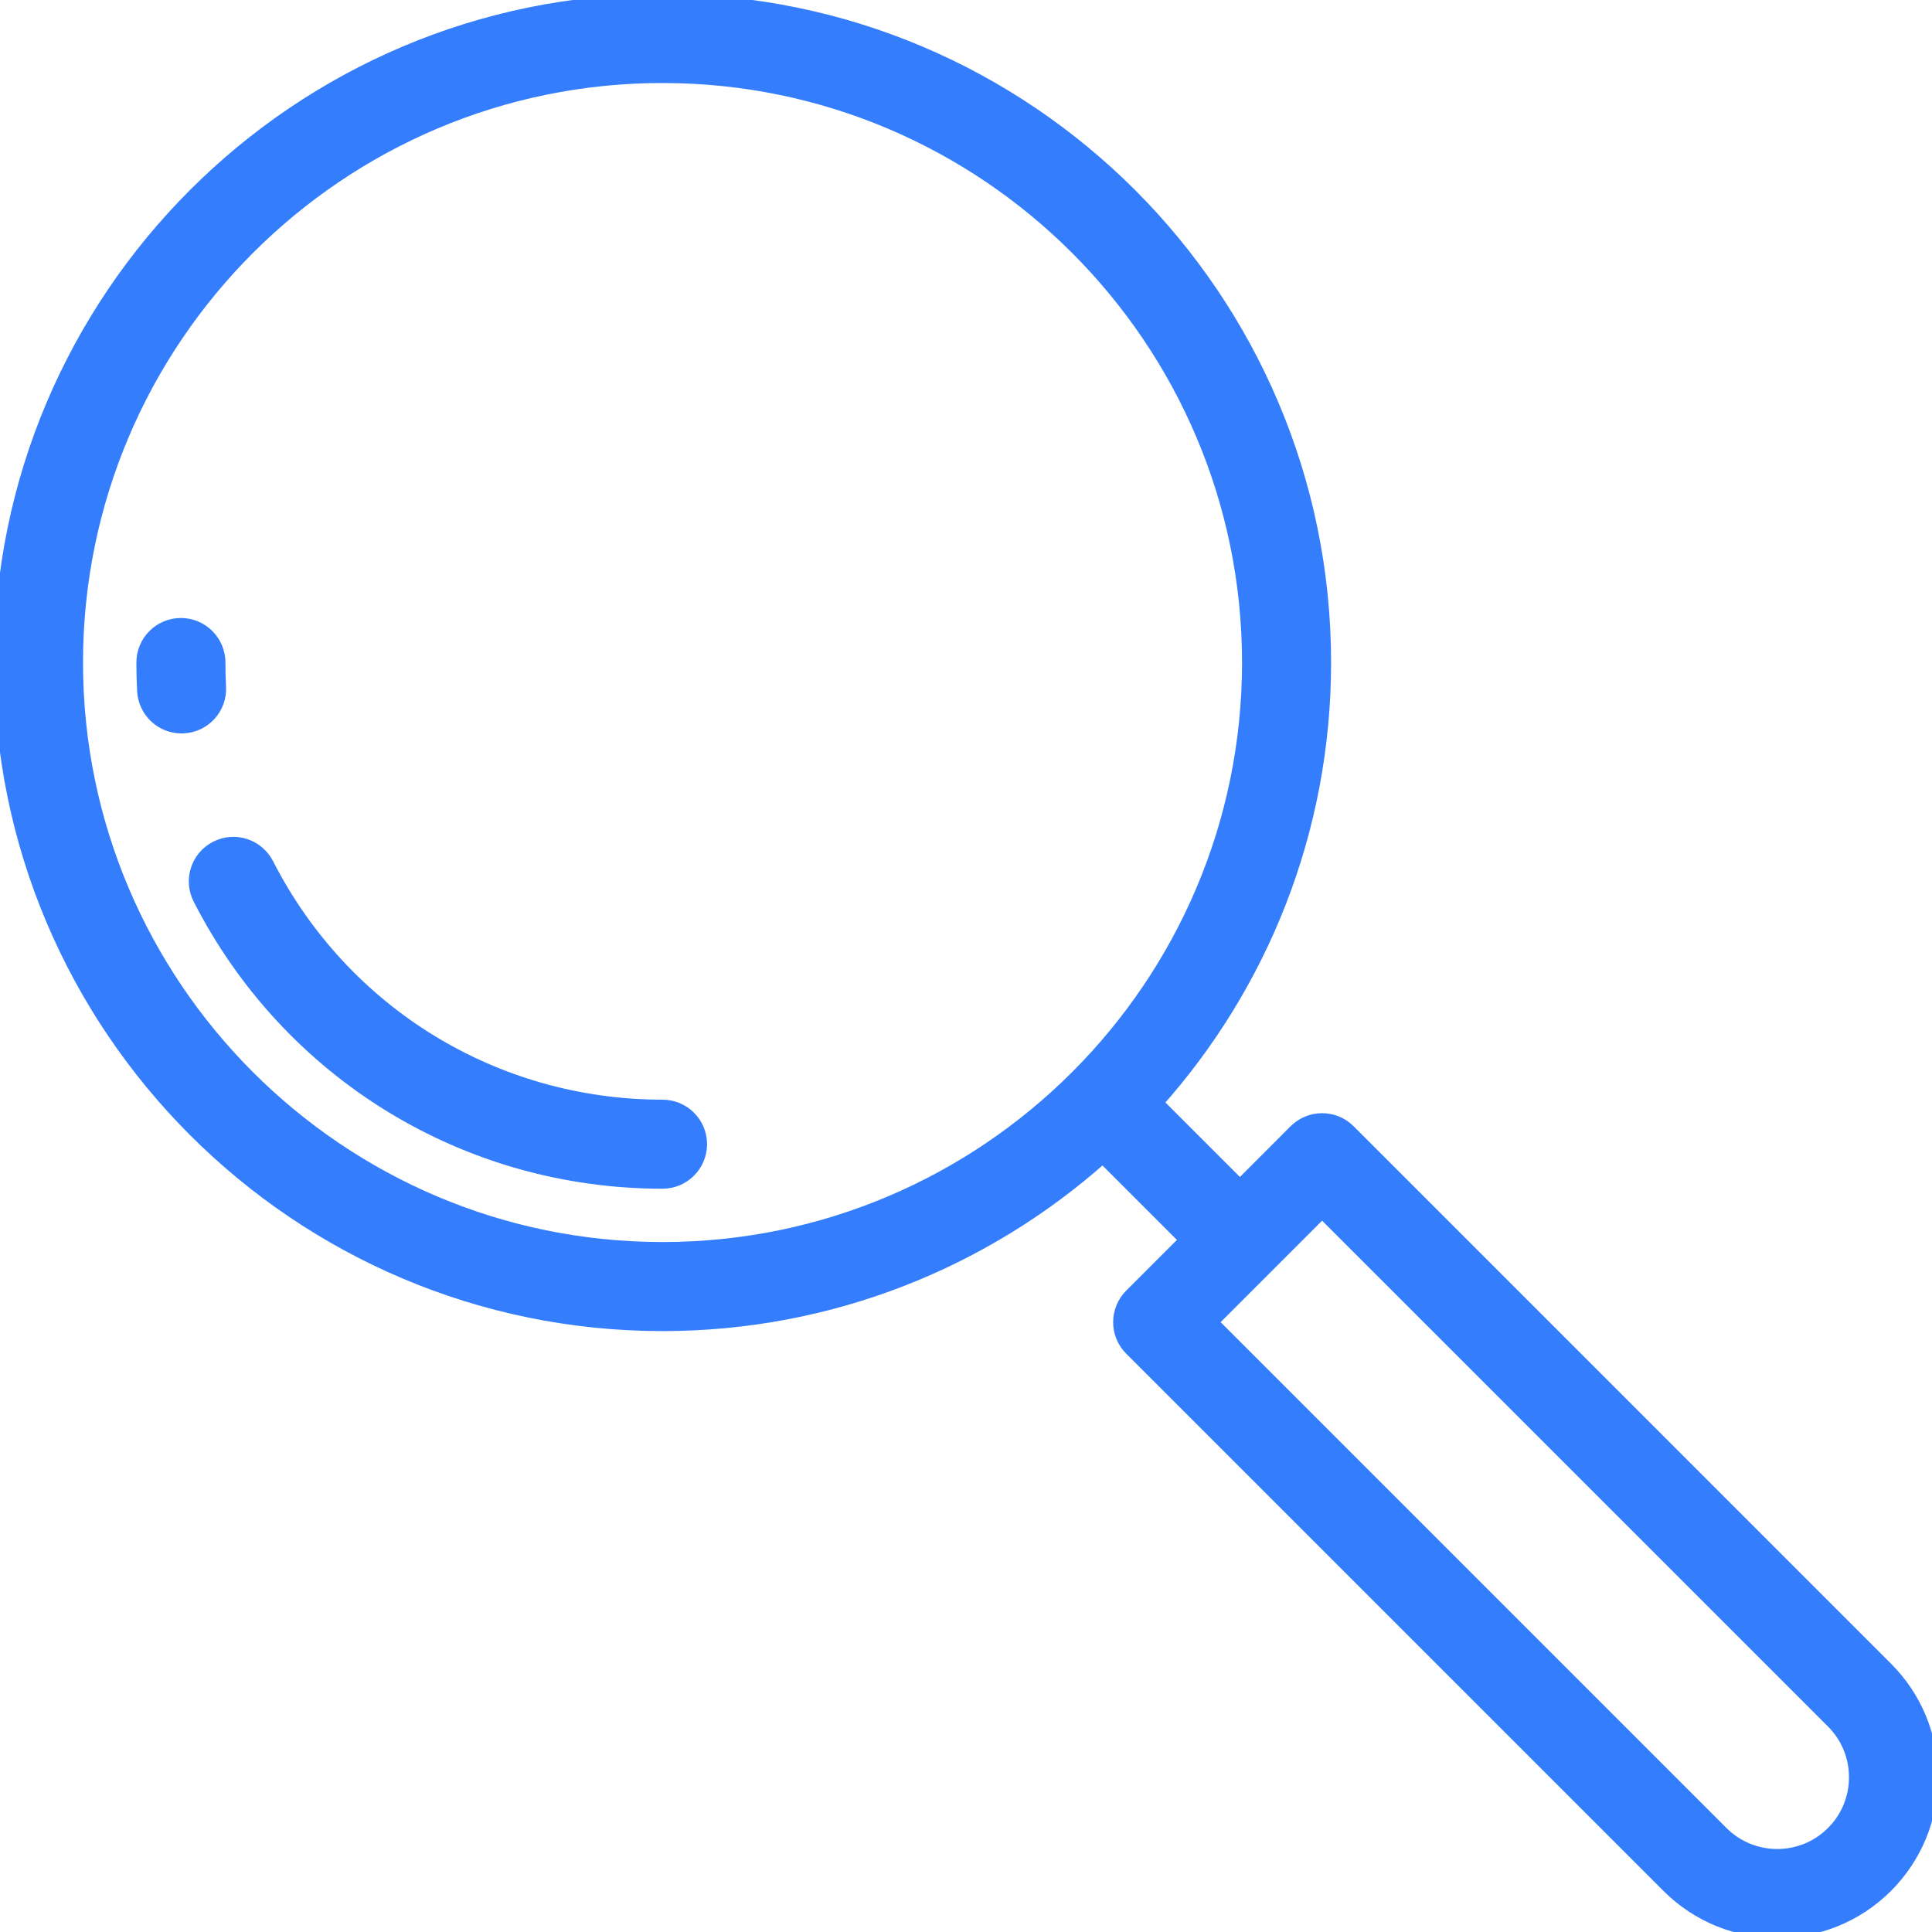 <?xml version="1.0" encoding="UTF-8"?>
<svg xmlns="http://www.w3.org/2000/svg" width="32" height="32" viewBox="0 0 32 32" fill="none">
  <g clip-path="url(#clip0_777_391)">
    <path d="M31.249 27.625L22.349 18.724C22.1 18.476 21.697 18.476 21.448 18.724L20.537 19.636L19.166 18.265C20.895 16.326 21.947 13.77 21.947 10.974C21.947 4.923 17.024 0 10.973 0C4.923 0 0 4.923 0 10.974C0 17.025 4.923 21.947 10.973 21.947C13.77 21.947 16.325 20.895 18.265 19.167L19.635 20.537L18.724 21.448C18.475 21.697 18.475 22.101 18.724 22.35L27.624 31.25C27.624 31.25 27.624 31.25 27.624 31.25C28.124 31.749 28.78 31.999 29.436 31.999C30.093 31.999 30.749 31.749 31.249 31.25C31.733 30.766 32 30.122 32 29.437C32 28.752 31.733 28.109 31.249 27.625ZM10.973 20.672C5.626 20.672 1.275 16.322 1.275 10.974C1.275 5.626 5.626 1.275 10.973 1.275C16.321 1.275 20.672 5.626 20.672 10.974C20.672 16.322 16.321 20.672 10.973 20.672ZM30.348 30.348C29.845 30.851 29.028 30.851 28.525 30.348L20.076 21.899L21.898 20.077L30.348 28.526C30.591 28.769 30.725 29.093 30.725 29.437C30.725 29.781 30.591 30.105 30.348 30.348Z" fill="#347EFE" stroke="#347EFE" stroke-width="0.2"></path>
    <path d="M3.644 11.376C3.637 11.243 3.634 11.108 3.634 10.974C3.634 10.622 3.348 10.336 2.996 10.336C2.644 10.336 2.359 10.622 2.359 10.974C2.359 11.131 2.363 11.289 2.371 11.445C2.39 11.785 2.671 12.048 3.007 12.048C3.019 12.048 3.031 12.048 3.042 12.047C3.394 12.028 3.663 11.728 3.644 11.376Z" fill="#347EFE" stroke="#347EFE" stroke-width="0.2"></path>
    <path d="M10.973 18.314C8.201 18.314 5.695 16.779 4.433 14.308C4.272 13.995 3.889 13.87 3.575 14.031C3.261 14.191 3.137 14.575 3.297 14.888C4.778 17.788 7.72 19.589 10.973 19.589C11.325 19.589 11.611 19.303 11.611 18.951C11.611 18.599 11.325 18.314 10.973 18.314Z" fill="#347EFE" stroke="#347EFE" stroke-width="0.2"></path>
  </g>
  <defs>
    <clipPath id="clip0_777_391">
      <rect width="32" height="32" fill="white"></rect>
    </clipPath>
  </defs>
</svg>
